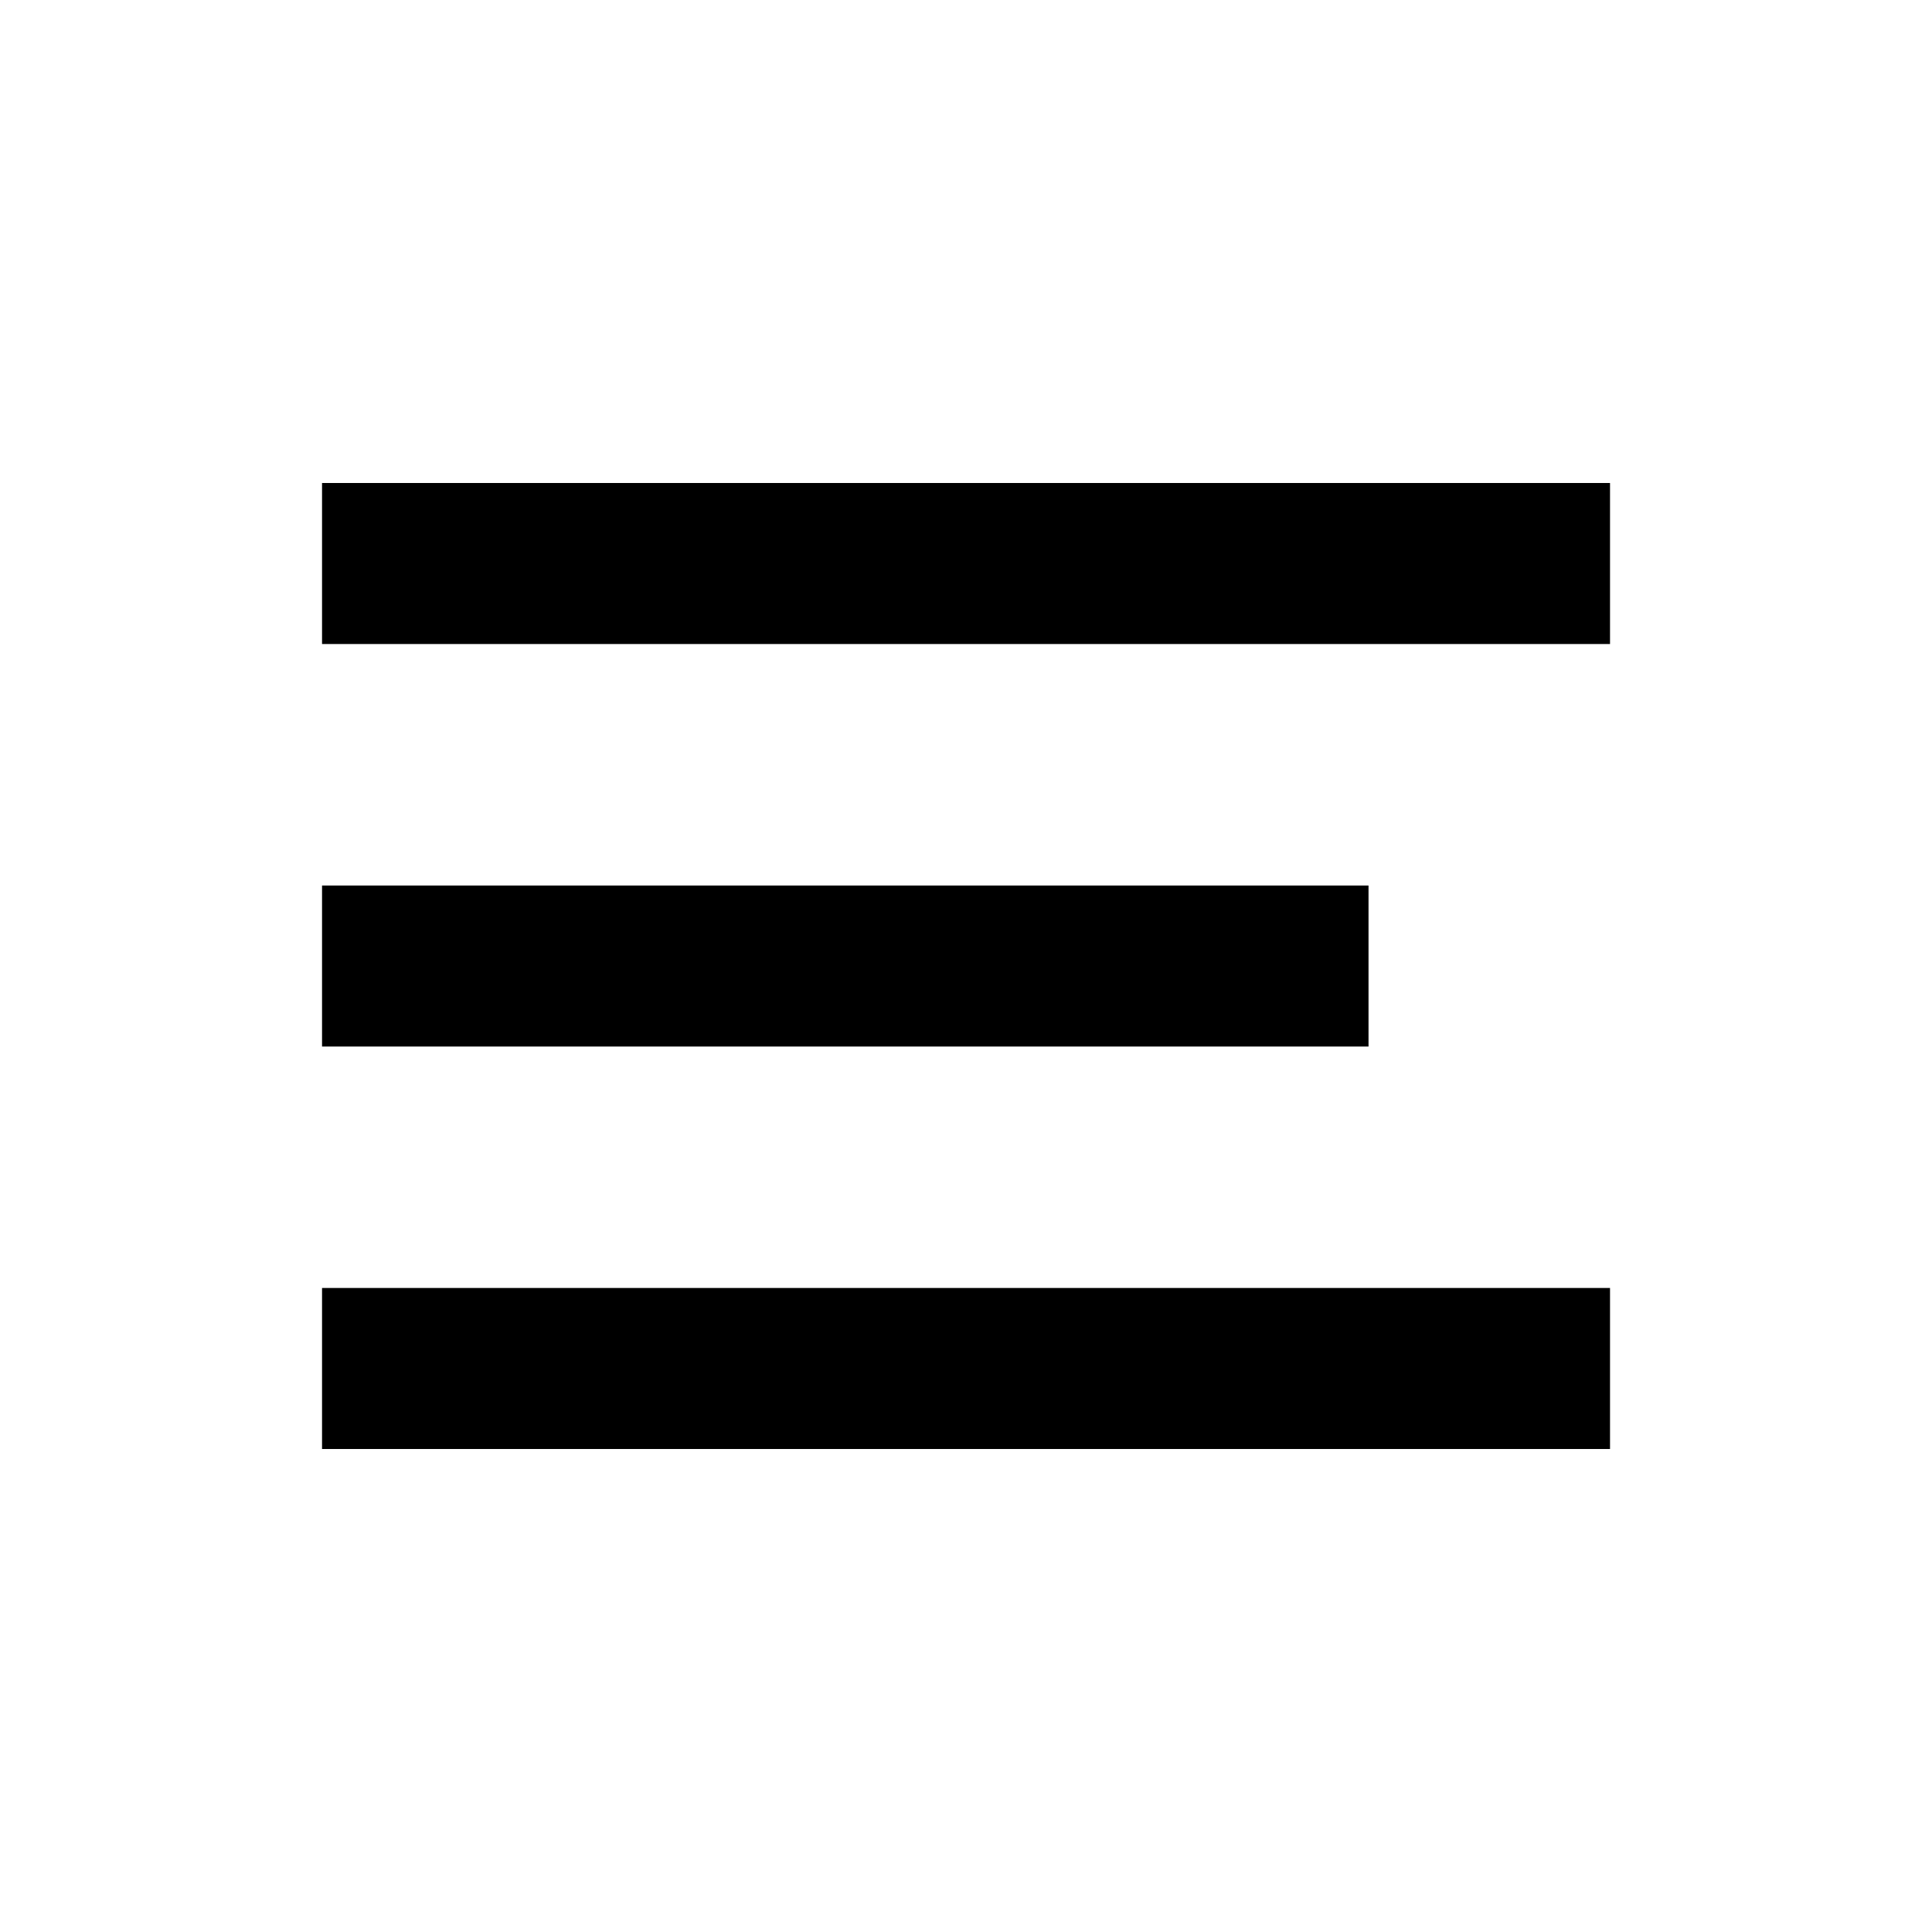 <?xml version="1.0" encoding="UTF-8"?> <svg xmlns="http://www.w3.org/2000/svg" viewBox="0 0 32 32" fill="#000000"><path d="M26.667 21.333v2.667h-21.333v-2.667h21.333zM22.667 14.667v2.667h-17.333v-2.667h17.333zM26.667 8v2.667h-21.333v-2.667h21.333z"></path></svg> 